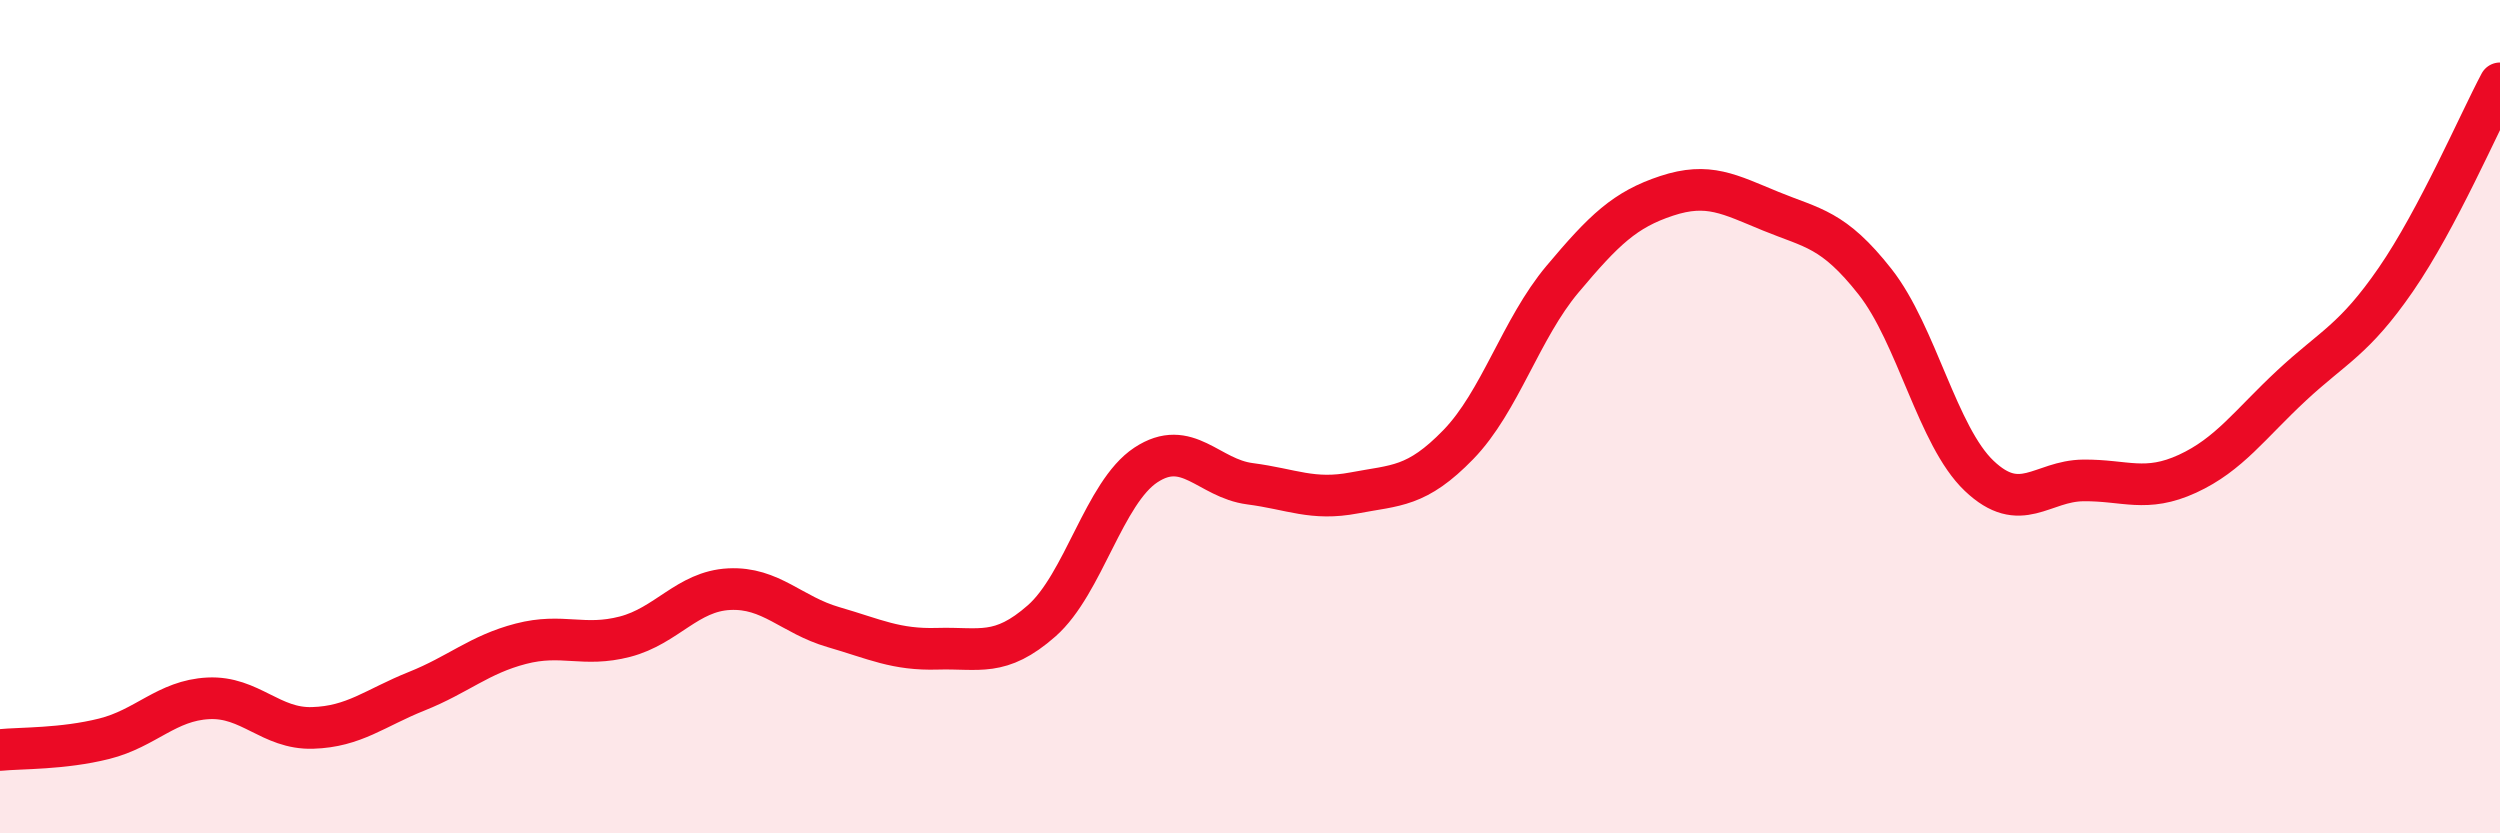
    <svg width="60" height="20" viewBox="0 0 60 20" xmlns="http://www.w3.org/2000/svg">
      <path
        d="M 0,18 C 0.5,17.95 1.5,17.98 2.5,17.73 C 3.5,17.48 4,16.81 5,16.76 C 6,16.71 6.5,17.5 7.5,17.47 C 8.5,17.44 9,16.99 10,16.59 C 11,16.19 11.5,15.71 12.5,15.45 C 13.5,15.19 14,15.54 15,15.28 C 16,15.02 16.5,14.19 17.5,14.14 C 18.5,14.09 19,14.76 20,15.05 C 21,15.34 21.5,15.6 22.5,15.57 C 23.5,15.54 24,15.78 25,14.9 C 26,14.02 26.5,11.82 27.5,11.16 C 28.5,10.5 29,11.48 30,11.61 C 31,11.74 31.5,12.02 32.5,11.83 C 33.5,11.64 34,11.7 35,10.67 C 36,9.64 36.5,7.89 37.5,6.7 C 38.5,5.51 39,5.03 40,4.7 C 41,4.37 41.5,4.66 42.5,5.07 C 43.5,5.48 44,5.49 45,6.76 C 46,8.03 46.5,10.47 47.5,11.42 C 48.5,12.37 49,11.54 50,11.53 C 51,11.52 51.5,11.83 52.5,11.37 C 53.5,10.91 54,10.18 55,9.25 C 56,8.32 56.5,8.16 57.5,6.71 C 58.5,5.26 59.5,2.94 60,2L60 20L0 20Z"
        fill="#EB0A25"
        opacity="0.1"
        stroke-linecap="round"
        stroke-linejoin="round"
      />
      <path
        d="M 0,18 C 0.5,17.95 1.5,17.98 2.5,17.73 C 3.5,17.48 4,16.81 5,16.76 C 6,16.71 6.5,17.5 7.5,17.47 C 8.5,17.44 9,16.99 10,16.59 C 11,16.19 11.5,15.71 12.5,15.45 C 13.5,15.19 14,15.54 15,15.28 C 16,15.02 16.5,14.19 17.5,14.14 C 18.5,14.09 19,14.76 20,15.05 C 21,15.34 21.5,15.6 22.5,15.57 C 23.5,15.54 24,15.78 25,14.9 C 26,14.02 26.5,11.82 27.5,11.16 C 28.5,10.5 29,11.48 30,11.61 C 31,11.74 31.5,12.02 32.5,11.83 C 33.5,11.64 34,11.7 35,10.67 C 36,9.64 36.5,7.89 37.5,6.7 C 38.5,5.51 39,5.03 40,4.7 C 41,4.37 41.5,4.66 42.5,5.07 C 43.5,5.48 44,5.49 45,6.76 C 46,8.03 46.5,10.47 47.5,11.42 C 48.5,12.37 49,11.54 50,11.53 C 51,11.52 51.5,11.83 52.5,11.37 C 53.5,10.91 54,10.18 55,9.25 C 56,8.32 56.5,8.16 57.5,6.71 C 58.5,5.26 59.5,2.94 60,2"
        stroke="#EB0A25"
        stroke-width="1"
        fill="none"
        stroke-linecap="round"
        stroke-linejoin="round"
      />
    </svg>
  